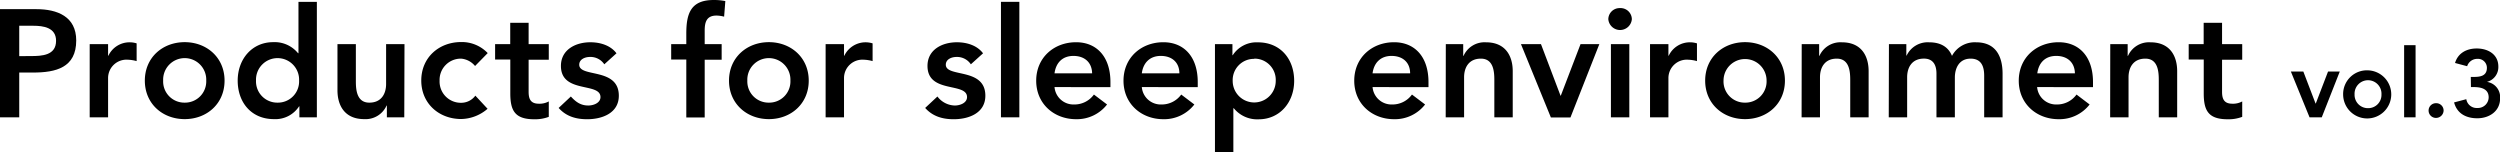 <svg xmlns="http://www.w3.org/2000/svg" viewBox="0 0 679.55 41.35"><g id="レイヤー_2" data-name="レイヤー 2"><g id="レイヤー_1-2" data-name="レイヤー 1"><path d="M0,2.49H9.88c5.69,0,10.84,2,10.84,8.51,0,7.39-5.52,8.72-11.75,8.72H5.23V31.89H0ZM8.39,15.24c3,0,6.85-.17,6.85-4.15C15.24,7.47,11.79,7,9,7H5.23v8.26Z"/><path d="M24.38,12h5v3.15h.08a6.35,6.35,0,0,1,5.9-3.65,6.26,6.26,0,0,1,1.78.29v4.82a9.89,9.89,0,0,0-2.41-.38,5,5,0,0,0-5.35,5V31.89h-5Z"/><path d="M50.2,11.46c6,0,10.84,4.19,10.84,10.46S56.22,32.38,50.2,32.38,39.37,28.19,39.37,21.92,44.18,11.46,50.2,11.46Zm0,16.44a5.77,5.77,0,0,0,5.86-6,5.86,5.86,0,1,0-11.71,0A5.76,5.76,0,0,0,50.2,27.9Z"/><path d="M81.38,28.9H81.3a7.67,7.67,0,0,1-6.85,3.48c-6.15,0-9.84-4.56-9.84-10.46s3.94-10.46,9.63-10.46a8.19,8.19,0,0,1,6.77,3h.12V.5h5V31.89H81.38Zm-5.93-1a5.76,5.76,0,0,0,5.85-6,5.86,5.86,0,1,0-11.71,0A5.77,5.77,0,0,0,75.45,27.9Z"/><path d="M109.89,31.89h-4.73v-3.2h-.08A6.24,6.24,0,0,1,99,32.38c-5.36,0-7.27-3.77-7.27-7.84V12h5V22.05c0,2.2.17,5.85,3.66,5.85,3.27,0,4.56-2.41,4.56-5.06V12h5Z"/><path d="M129.13,17.94a5.51,5.51,0,0,0-3.78-2,5.77,5.77,0,0,0-5.86,6,5.77,5.77,0,0,0,5.86,6A4.77,4.77,0,0,0,129.21,26l3.32,3.57a11.23,11.23,0,0,1-7.18,2.78c-6,0-10.84-4.19-10.84-10.46s4.82-10.46,10.84-10.46a9.72,9.72,0,0,1,7.22,3Z"/><path d="M134.58,16.19V12h4.11V6.19h5V12h5.48v4.23h-5.48v8.72c0,2,.58,3.24,2.78,3.24a5.26,5.26,0,0,0,2.7-.62v4.19a10.47,10.47,0,0,1-3.94.66c-5.28,0-6.52-2.36-6.52-7.05V16.19Z"/><path d="M164.26,17.48a4.51,4.51,0,0,0-3.9-2c-1.33,0-2.91.62-2.91,2.11,0,3.57,10.76.67,10.76,8.43,0,4.73-4.53,6.39-8.6,6.39-3.07,0-5.73-.78-7.76-3.07l3.32-3.11c1.29,1.41,2.61,2.45,4.73,2.45,1.46,0,3.32-.71,3.32-2.29,0-4.11-10.75-.87-10.75-8.47,0-4.44,4-6.43,8-6.43,2.66,0,5.48.83,7.1,3Z"/><path d="M186.55,16.19h-4.11V12h4.11V9.13C186.55,3.61,187.8,0,194,0a15.81,15.81,0,0,1,3.16.29l-.33,4.24a8.78,8.78,0,0,0-2.08-.3c-2.78,0-3.2,1.92-3.2,4.12V12h4.61v4.23h-4.61v15.7h-5Z"/><path d="M209,11.46c6,0,10.83,4.19,10.83,10.46S215,32.38,209,32.38s-10.84-4.19-10.84-10.46S203,11.46,209,11.46Zm0,16.44a5.76,5.76,0,0,0,5.85-6,5.86,5.86,0,1,0-11.71,0A5.77,5.77,0,0,0,209,27.9Z"/><path d="M224.42,12h5v3.15h.08a6.4,6.4,0,0,1,7.69-3.36v4.82a10,10,0,0,0-2.41-.38,5,5,0,0,0-5.36,5V31.89h-5Z"/><path d="M263.9,17.48a4.52,4.52,0,0,0-3.9-2c-1.33,0-2.91.62-2.91,2.11,0,3.57,10.75.67,10.75,8.43,0,4.73-4.52,6.39-8.59,6.39-3.07,0-5.73-.78-7.77-3.07l3.33-3.11a6.08,6.08,0,0,0,4.73,2.45c1.45,0,3.32-.71,3.32-2.29,0-4.11-10.75-.87-10.75-8.47,0-4.44,4-6.43,8-6.43,2.66,0,5.48.83,7.1,3Z"/><path d="M272.08.5h5V31.89h-5Z"/><path d="M286.64,23.67A5.17,5.17,0,0,0,292,28.4a6.52,6.52,0,0,0,5.35-2.7l3.57,2.7a10.37,10.37,0,0,1-8.42,4c-6,0-10.84-4.19-10.84-10.46s4.82-10.46,10.84-10.46c5.56,0,9.34,3.9,9.34,10.84v1.37Zm10.22-3.74c-.05-2.91-2-4.73-5.07-4.73-3,0-4.77,1.86-5.15,4.73Z"/><path d="M310.37,23.67a5.16,5.16,0,0,0,5.36,4.73,6.52,6.52,0,0,0,5.35-2.7l3.57,2.7a10.38,10.38,0,0,1-8.43,4c-6,0-10.83-4.19-10.83-10.46s4.81-10.46,10.83-10.46c5.57,0,9.35,3.9,9.35,10.84v1.37Zm10.21-3.74c0-2.91-1.95-4.73-5.06-4.73-2.95,0-4.78,1.86-5.15,4.73Z"/><path d="M330.25,12H335v3h.09a7.67,7.67,0,0,1,6.85-3.49c6.14,0,9.84,4.57,9.84,10.46s-3.95,10.46-9.64,10.46a8.17,8.17,0,0,1-6.76-3h-.13v12h-5Zm10.67,4a5.77,5.77,0,0,0-5.85,6,5.85,5.85,0,1,0,11.7,0A5.77,5.77,0,0,0,340.92,15.94Z"/><path d="M373.09,23.67a5.17,5.17,0,0,0,5.36,4.73,6.52,6.52,0,0,0,5.35-2.7l3.57,2.7a10.38,10.38,0,0,1-8.43,4c-6,0-10.83-4.19-10.83-10.46s4.81-10.46,10.83-10.46c5.57,0,9.35,3.9,9.35,10.84v1.37Zm10.21-3.74c0-2.91-1.95-4.73-5.06-4.73-2.95,0-4.78,1.86-5.15,4.73Z"/><path d="M393,12h4.73v3.19h.09a6.24,6.24,0,0,1,6.1-3.69c5.36,0,7.27,3.78,7.27,7.85V31.89h-5V21.8c0-2.2-.16-5.86-3.65-5.86-3.28,0-4.57,2.41-4.57,5.07V31.89h-5Z"/><path d="M413.43,12h5.44l5.31,14h.08L429.62,12h5.11l-7.85,19.93h-5.32Z"/><path d="M440.33,2.2a3.07,3.07,0,0,1,3.24,3,3.21,3.21,0,0,1-6.4,0A3.07,3.07,0,0,1,440.33,2.2ZM437.88,12h5V31.89h-5Z"/><path d="M448.51,12h5v3.15h.08a6.35,6.35,0,0,1,5.89-3.65,6.27,6.27,0,0,1,1.79.29v4.82a9.89,9.89,0,0,0-2.41-.38,5,5,0,0,0-5.35,5V31.89h-5Z"/><path d="M474.34,11.46c6,0,10.84,4.19,10.84,10.46s-4.82,10.46-10.84,10.46S463.5,28.19,463.5,21.92,468.32,11.46,474.34,11.46Zm0,16.44a5.76,5.76,0,0,0,5.85-6,5.85,5.85,0,1,0-11.7,0A5.76,5.76,0,0,0,474.34,27.9Z"/><path d="M489.74,12h4.74v3.19h.08a6.24,6.24,0,0,1,6.1-3.69c5.36,0,7.27,3.78,7.27,7.85V31.89h-5V21.8c0-2.2-.17-5.86-3.66-5.86-3.28,0-4.56,2.41-4.56,5.07V31.89h-5Z"/><path d="M513.45,12h4.73v3.11h.08a6.33,6.33,0,0,1,6.11-3.61c3.07,0,5.19,1.2,6.22,3.69a7,7,0,0,1,6.56-3.69c5.32,0,7.19,3.78,7.19,8.55V31.89h-5V20.59c0-2.49-.74-4.65-3.69-4.65-3.11,0-4.28,2.58-4.28,5.15v10.8h-5V20c0-2.45-1-4.07-3.4-4.07-3.28,0-4.57,2.41-4.57,5.07V31.89h-5Z"/><path d="M553.73,23.67a5.17,5.17,0,0,0,5.36,4.73,6.52,6.52,0,0,0,5.35-2.7L568,28.4a10.37,10.37,0,0,1-8.42,4c-6,0-10.84-4.19-10.84-10.46s4.82-10.46,10.84-10.46c5.56,0,9.34,3.9,9.34,10.84v1.37ZM564,19.93c-.05-2.91-2-4.73-5.07-4.73-3,0-4.78,1.86-5.15,4.73Z"/><path d="M573.61,12h4.73v3.19h.09a6.24,6.24,0,0,1,6.1-3.69c5.36,0,7.27,3.78,7.27,7.85V31.89h-5V21.8c0-2.2-.16-5.86-3.65-5.86-3.28,0-4.57,2.41-4.57,5.07V31.89h-5Z"/><path d="M594.93,16.19V12H599V6.19h5V12h5.48v4.23H604v8.72c0,2,.59,3.24,2.79,3.24a5.22,5.22,0,0,0,2.69-.62v4.19a10.43,10.43,0,0,1-3.94.66c-5.27,0-6.52-2.36-6.52-7.05V16.19Z"/><path d="M622.7,19.44h3.39l3.33,8.71h.05l3.34-8.71H636l-4.9,12.45h-3.32Z"/><path d="M643.68,19.12a6.54,6.54,0,1,1-6.77,6.54A6.46,6.46,0,0,1,643.68,19.12Zm0,10.28a3.6,3.6,0,0,0,3.65-3.74,3.66,3.66,0,1,0-7.31,0A3.61,3.61,0,0,0,643.68,29.4Z"/><path d="M653.49,12.28h3.11V31.89h-3.11Z"/><path d="M662.14,28.05a2,2,0,0,1,2.08,2,2.06,2.06,0,0,1-2.08,2,2,2,0,1,1,0-4Z"/><path d="M671.61,20.91h.8c1.79,0,3.58-.26,3.58-2.49A2.43,2.43,0,0,0,673.37,16a2.87,2.87,0,0,0-2.75,2l-3.29-.88c.8-2.72,3.19-3.94,5.89-3.94,3.16,0,5.88,1.66,5.88,4.9A4.15,4.15,0,0,1,676,22.26v0a4.19,4.19,0,0,1,3.58,4.47c0,3.5-2.94,5.42-6.2,5.42-3,0-5.5-1.25-6.31-4.31l3.32-.88a2.85,2.85,0,0,0,3,2.39,2.93,2.93,0,0,0,3.08-2.88c0-2.39-2.18-2.8-4.07-2.8h-.75Z"/></g></g></svg>